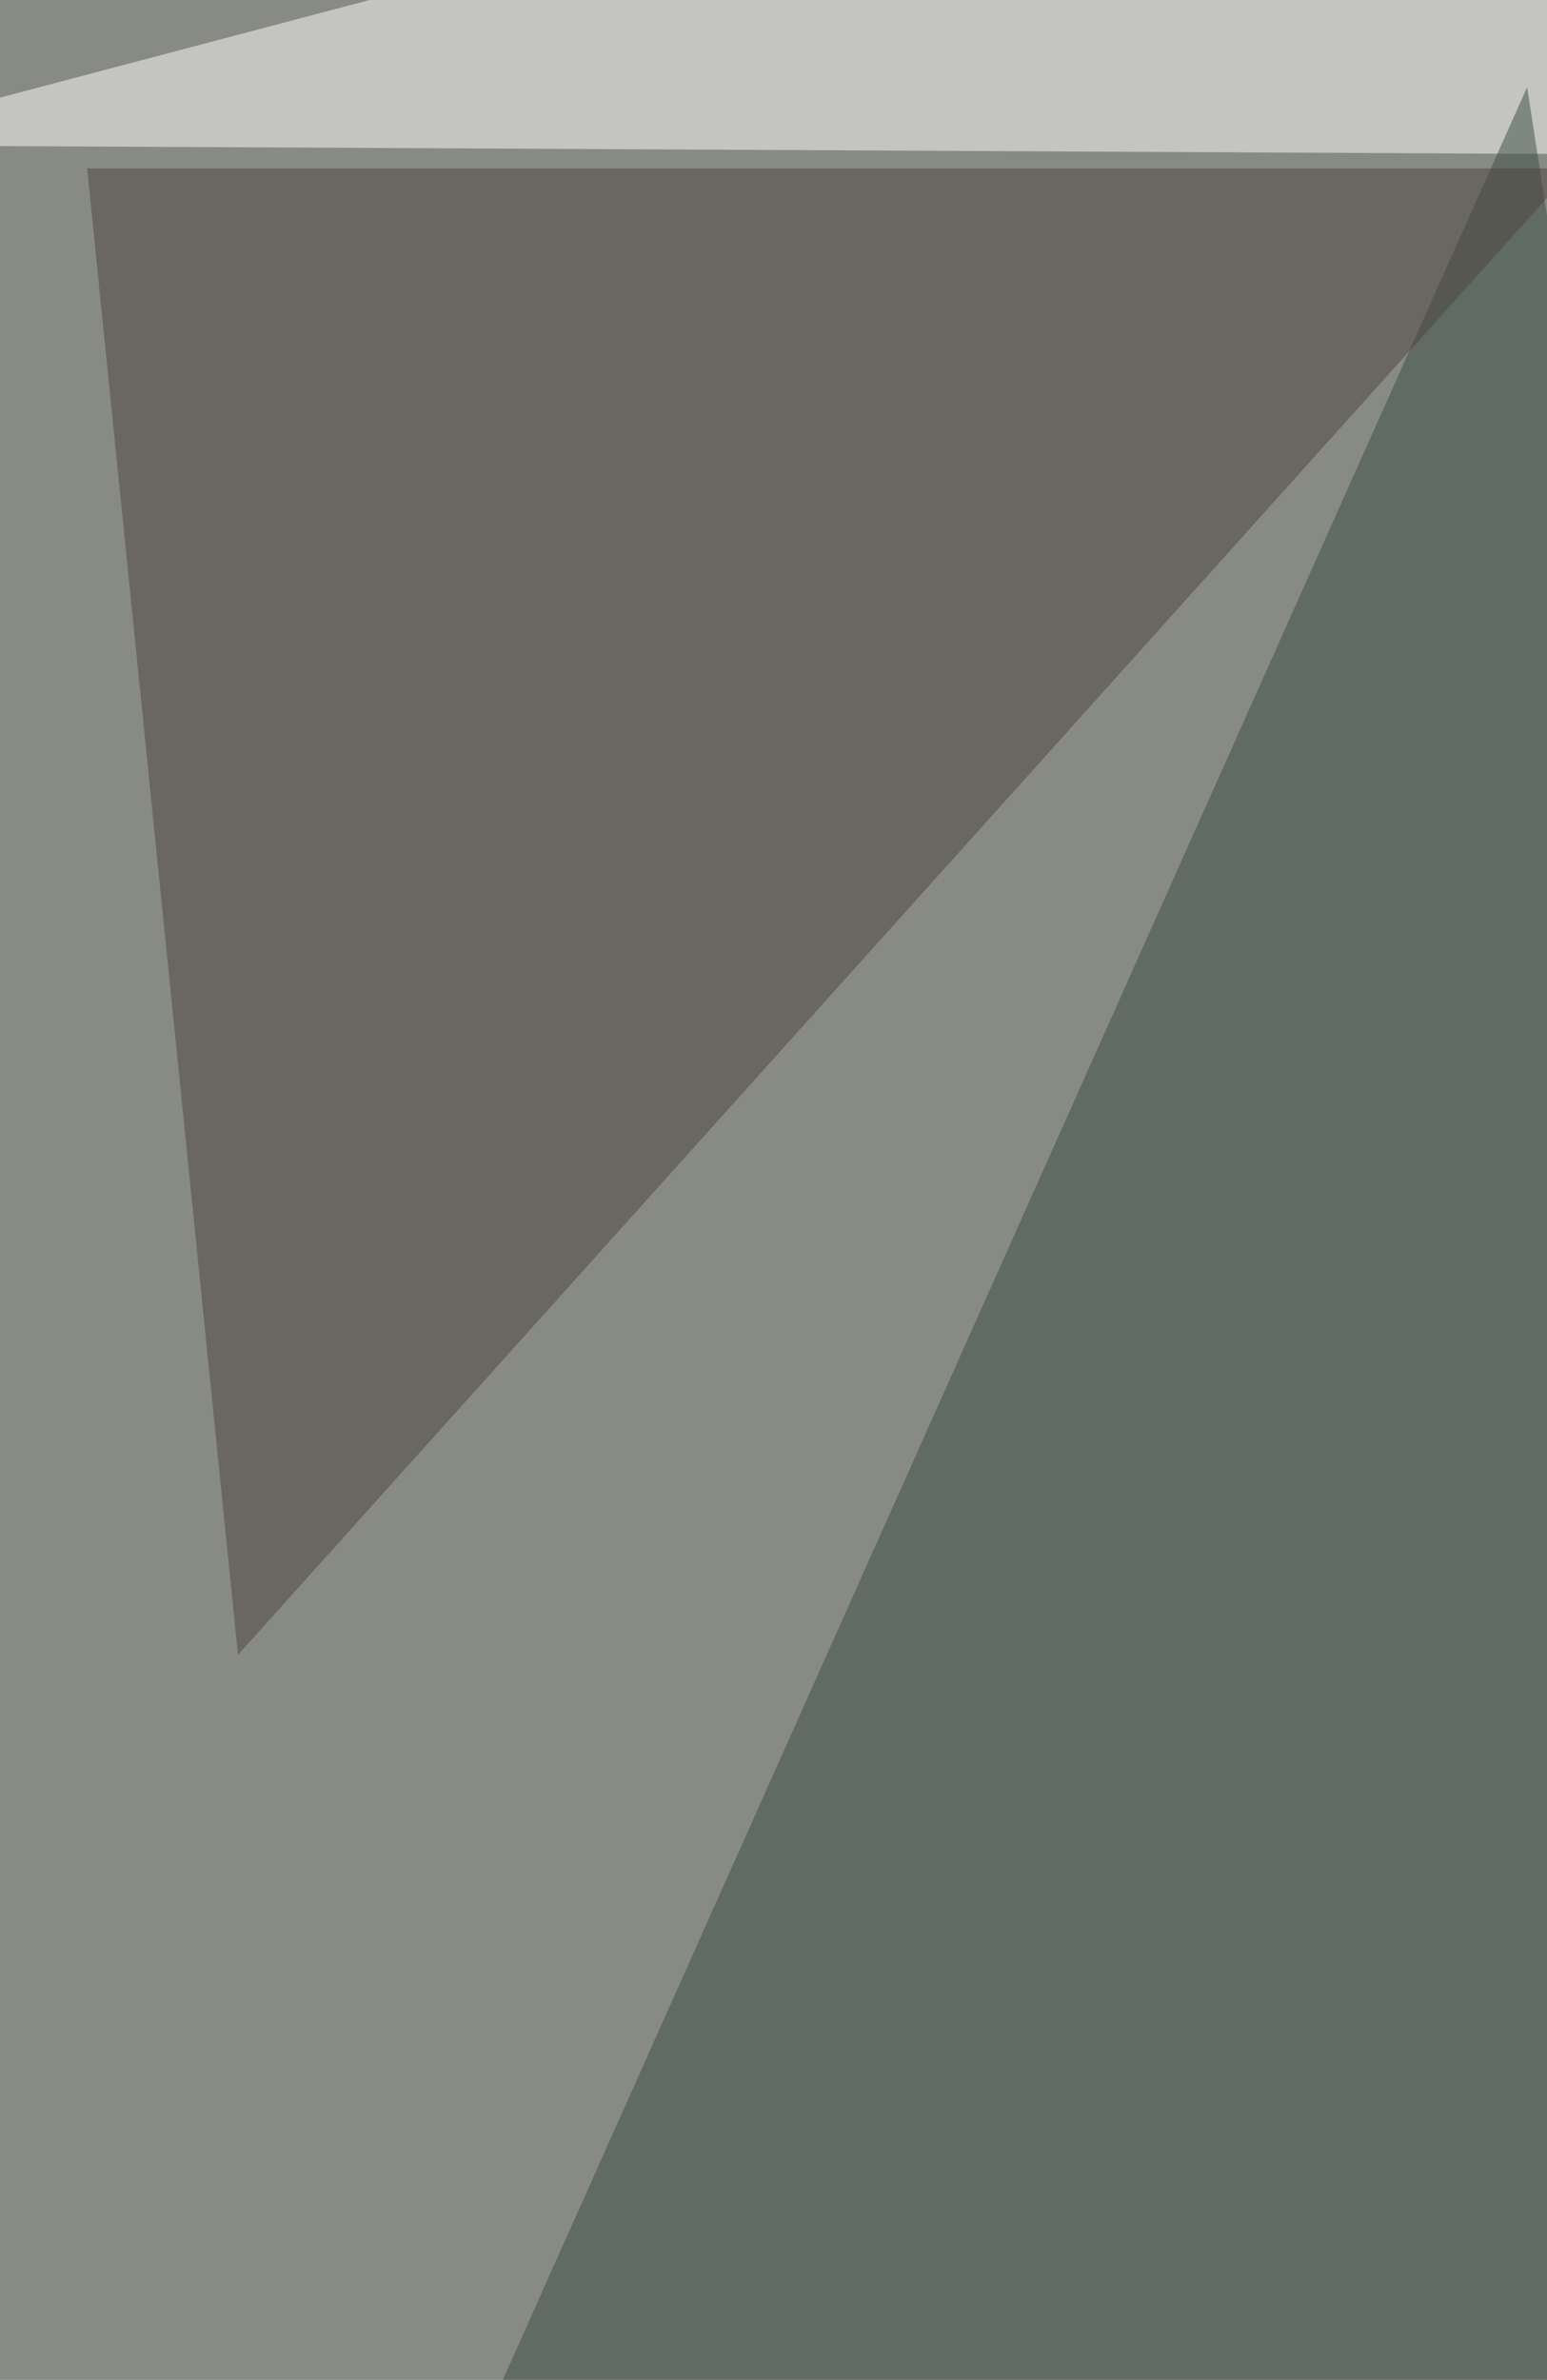 <svg xmlns="http://www.w3.org/2000/svg" width="600" height="923" ><filter id="a"><feGaussianBlur stdDeviation="55"/></filter><rect width="100%" height="100%" fill="#888a84"/><g filter="url(#a)"><g fill-opacity=".5"><path fill="#fff" d="M-69.8 1096.7l887.3-4.5-455 130.6zM817.5 60.8l-887.3-4.5L407.6-69.8z"/><path fill="#394c45" d="M592.3 33.8l130.6 846.7-603.5 211.7z"/><path fill="#4c453c" d="M33.8 65.3l58.5 576.5 518-576.5z"/></g></g></svg>